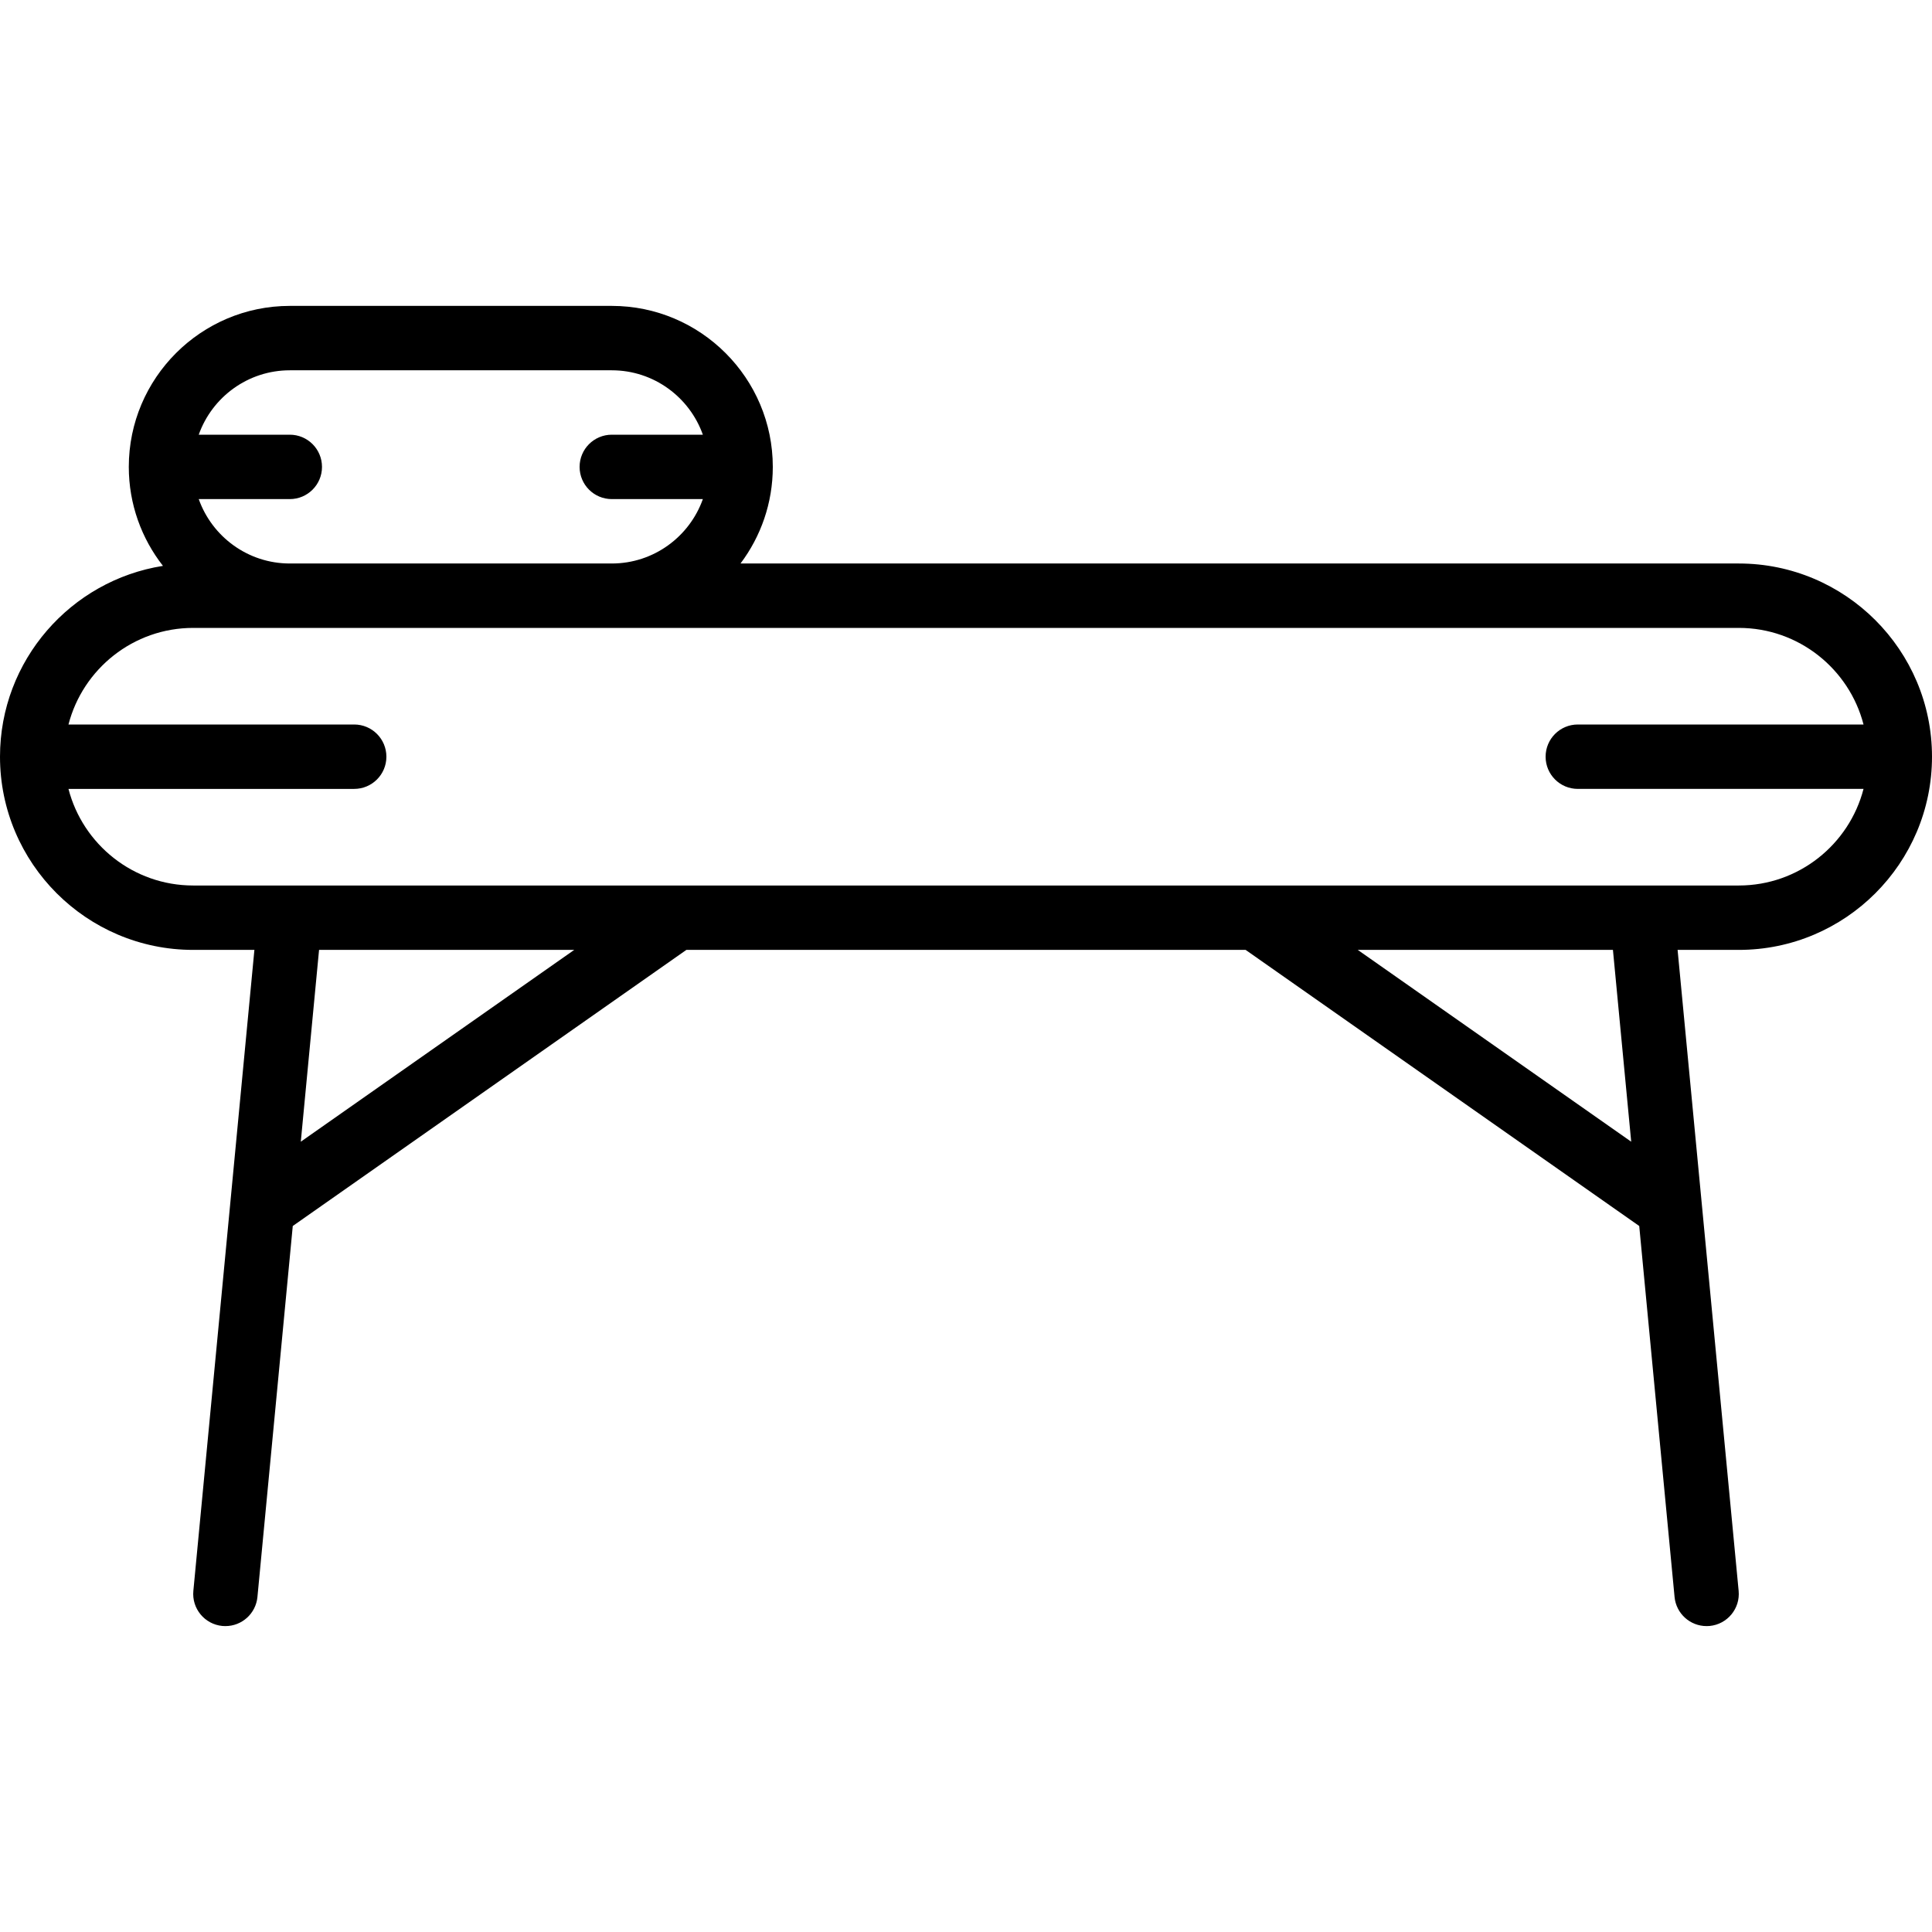 <?xml version="1.0" encoding="iso-8859-1"?>
<svg xmlns="http://www.w3.org/2000/svg" xmlns:xlink="http://www.w3.org/1999/xlink" version="1.1" id="Capa_1" x="0px" y="0px" viewBox="0 0 512 512" style="enable-background:new 0 0 512 512;" xml:space="preserve" width="60" height="60">
<g>
	<g>
		<path d="M460.8,149.333H196.243c5.369-7.136,8.557-16.002,8.557-25.6c0-23.526-19.14-42.667-42.667-42.667H76.8    c-23.526,0-42.667,19.14-42.667,42.667c0,9.886,3.389,18.989,9.053,26.231C18.745,153.822,0,175.023,0,200.533    c0,28.237,22.963,51.2,51.2,51.2h16.219l-6.443,67.655c-0.006,0.062-0.013,0.123-0.018,0.184l-9.716,102.016    c-0.452,4.693,2.987,8.858,7.68,9.31c0.282,0.026,0.555,0.034,0.819,0.034c4.352,0,8.064-3.311,8.482-7.723l9.363-98.307    l104.309-73.17h148.209l104.309,73.17l9.363,98.307c0.418,4.412,4.13,7.723,8.482,7.723c0.265,0,0.538-0.009,0.819-0.034    c4.693-0.452,8.132-4.617,7.68-9.31l-9.716-102.016c-0.004-0.062-0.012-0.123-0.018-0.184l-6.443-67.655H460.8    c28.237,0,51.2-22.963,51.2-51.2S489.037,149.333,460.8,149.333z M76.8,98.133h85.333c11.123,0,20.608,7.135,24.132,17.067    h-24.132c-4.719,0-8.533,3.823-8.533,8.533c0,4.71,3.814,8.533,8.533,8.533h24.132c-3.523,9.931-13.009,17.067-24.132,17.067H76.8    c-11.123,0-20.608-7.135-24.132-17.067H76.8c4.719,0,8.533-3.823,8.533-8.533c0-4.71-3.814-8.533-8.533-8.533H52.668    C56.192,105.269,65.677,98.133,76.8,98.133z M79.714,302.562l4.841-50.829h67.621L79.714,302.562z M432.286,302.562    l-72.462-50.829h67.621L432.286,302.562z M460.8,234.667h-25.398c-0.092-0.002-0.185-0.001-0.278,0H76.851    c-0.075-0.001-0.149-0.001-0.223,0H51.2c-15.879,0-29.256-10.893-33.054-25.6h75.72c4.719,0,8.533-3.823,8.533-8.533    S98.586,192,93.867,192h-75.72c3.798-14.707,17.175-25.6,33.054-25.6h25.6h85.333H460.8c15.879,0,29.256,10.893,33.054,25.6    h-75.72c-4.719,0-8.533,3.823-8.533,8.533s3.814,8.533,8.533,8.533h75.72C490.056,223.774,476.679,234.667,460.8,234.667z"/>
	</g>
</g>
<g>
</g>
<g>
</g>
<g>
</g>
<g>
</g>
<g>
</g>
<g>
</g>
<g>
</g>
<g>
</g>
<g>
</g>
<g>
</g>
<g>
</g>
<g>
</g>
<g>
</g>
<g>
</g>
<g>
</g>
</svg>
